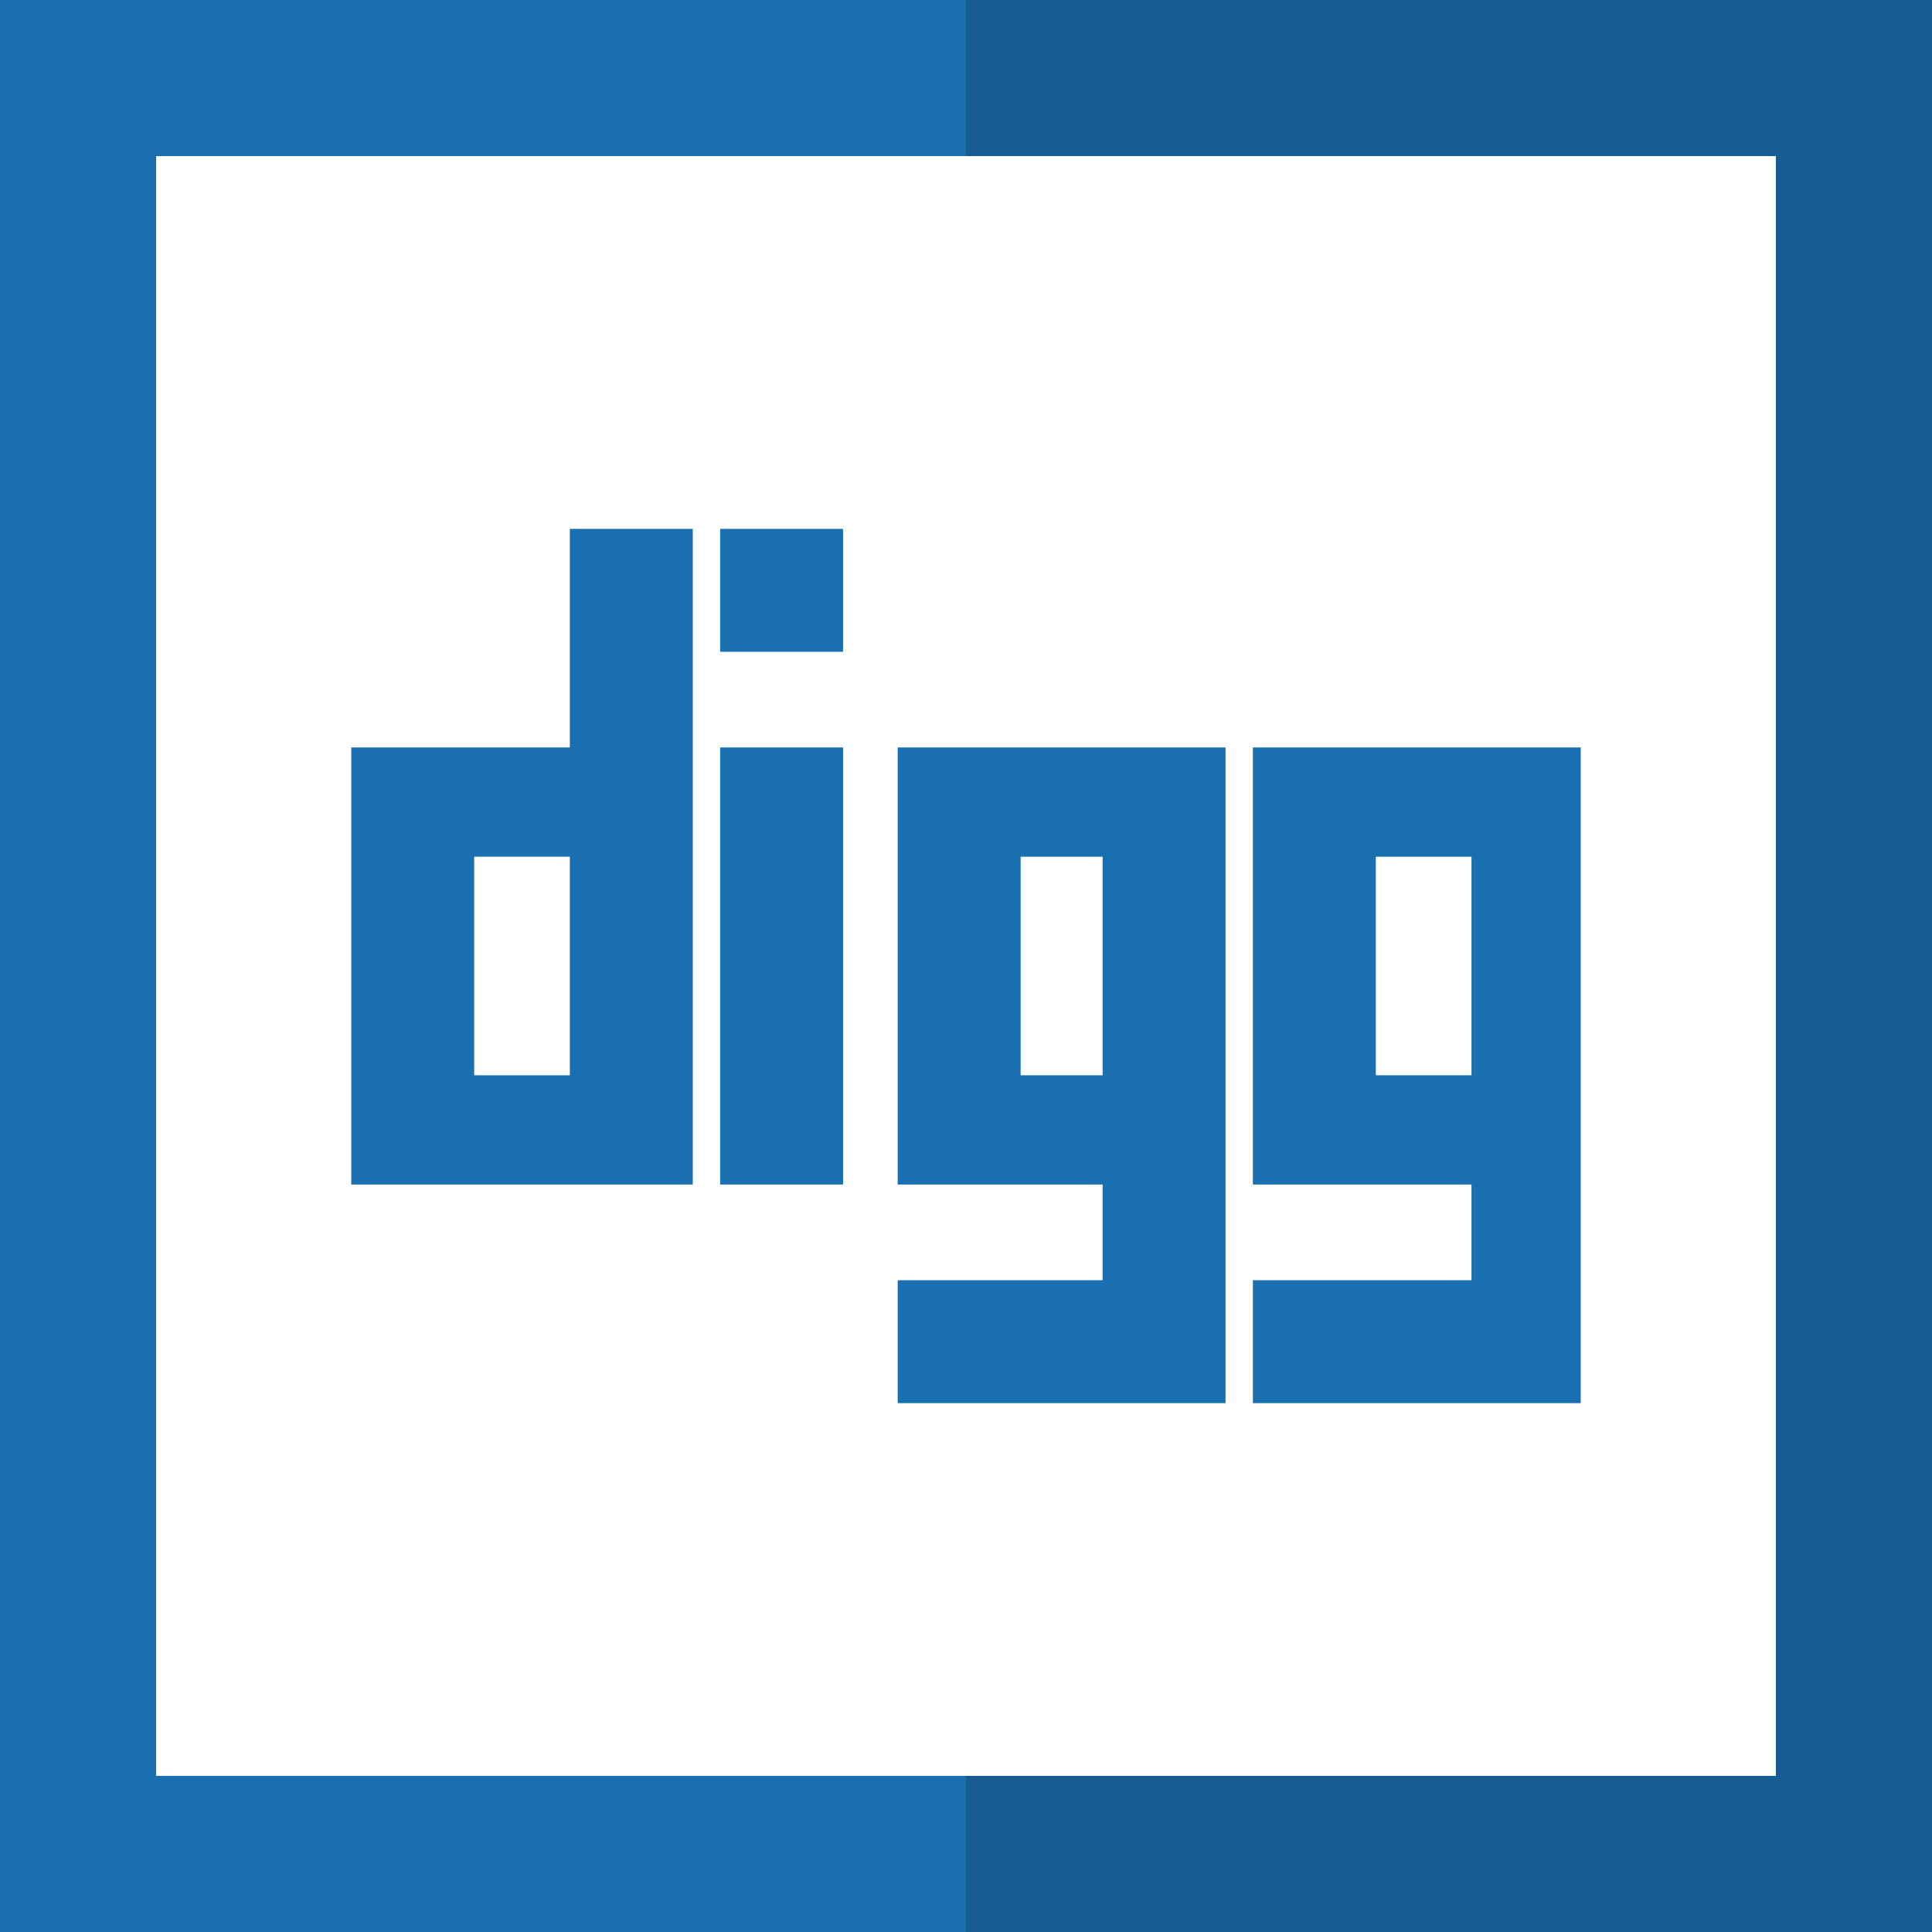 <?xml version="1.0" encoding="iso-8859-1"?>
<!-- Generator: Adobe Illustrator 19.0.0, SVG Export Plug-In . SVG Version: 6.00 Build 0)  -->
<svg version="1.1" id="Layer_1" xmlns="http://www.w3.org/2000/svg" xmlns:xlink="http://www.w3.org/1999/xlink" x="0px" y="0px"
	 viewBox="0 0 495 495" style="enable-background:new 0 0 495 495;" xml:space="preserve">
<g>
	<polygon style="fill:#165C92;" points="247.5,0 247.5,40 455,40 455,455 247.5,455 247.5,495 495,495 495,0 	"/>
	<polygon style="fill:#1A6FB0;" points="40,455 40,40 247.5,40 247.5,0 0,0 0,495 247.5,495 247.5,455 	"/>
	<path style="fill:#1A6FB0;" d="M313.996,191.507H230v111.987h52.5v24.509H230v31.496h83.996V191.507z M282.5,275.502h-21.004
		v-56.004H282.5V275.502z"/>
	<path style="fill:#1A6FB0;" d="M177.5,135.502h-31.496v56.004H90v111.987h87.5V135.502z M146.004,275.502h-24.509v-56.004h24.509
		V275.502z"/>
	<path style="fill:#1A6FB0;" d="M405,191.507h-83.996v111.987h56.004v24.509h-56.004v31.496H405V191.507z M377.009,275.502H352.5
		v-56.004h24.509V275.502z"/>
	<rect x="184.509" y="191.507" style="fill:#1A6FB0;" width="31.496" height="111.987"/>
	<rect x="184.509" y="135.502" style="fill:#1A6FB0;" width="31.496" height="31.495"/>
</g>
<g>
</g>
<g>
</g>
<g>
</g>
<g>
</g>
<g>
</g>
<g>
</g>
<g>
</g>
<g>
</g>
<g>
</g>
<g>
</g>
<g>
</g>
<g>
</g>
<g>
</g>
<g>
</g>
<g>
</g>
</svg>
